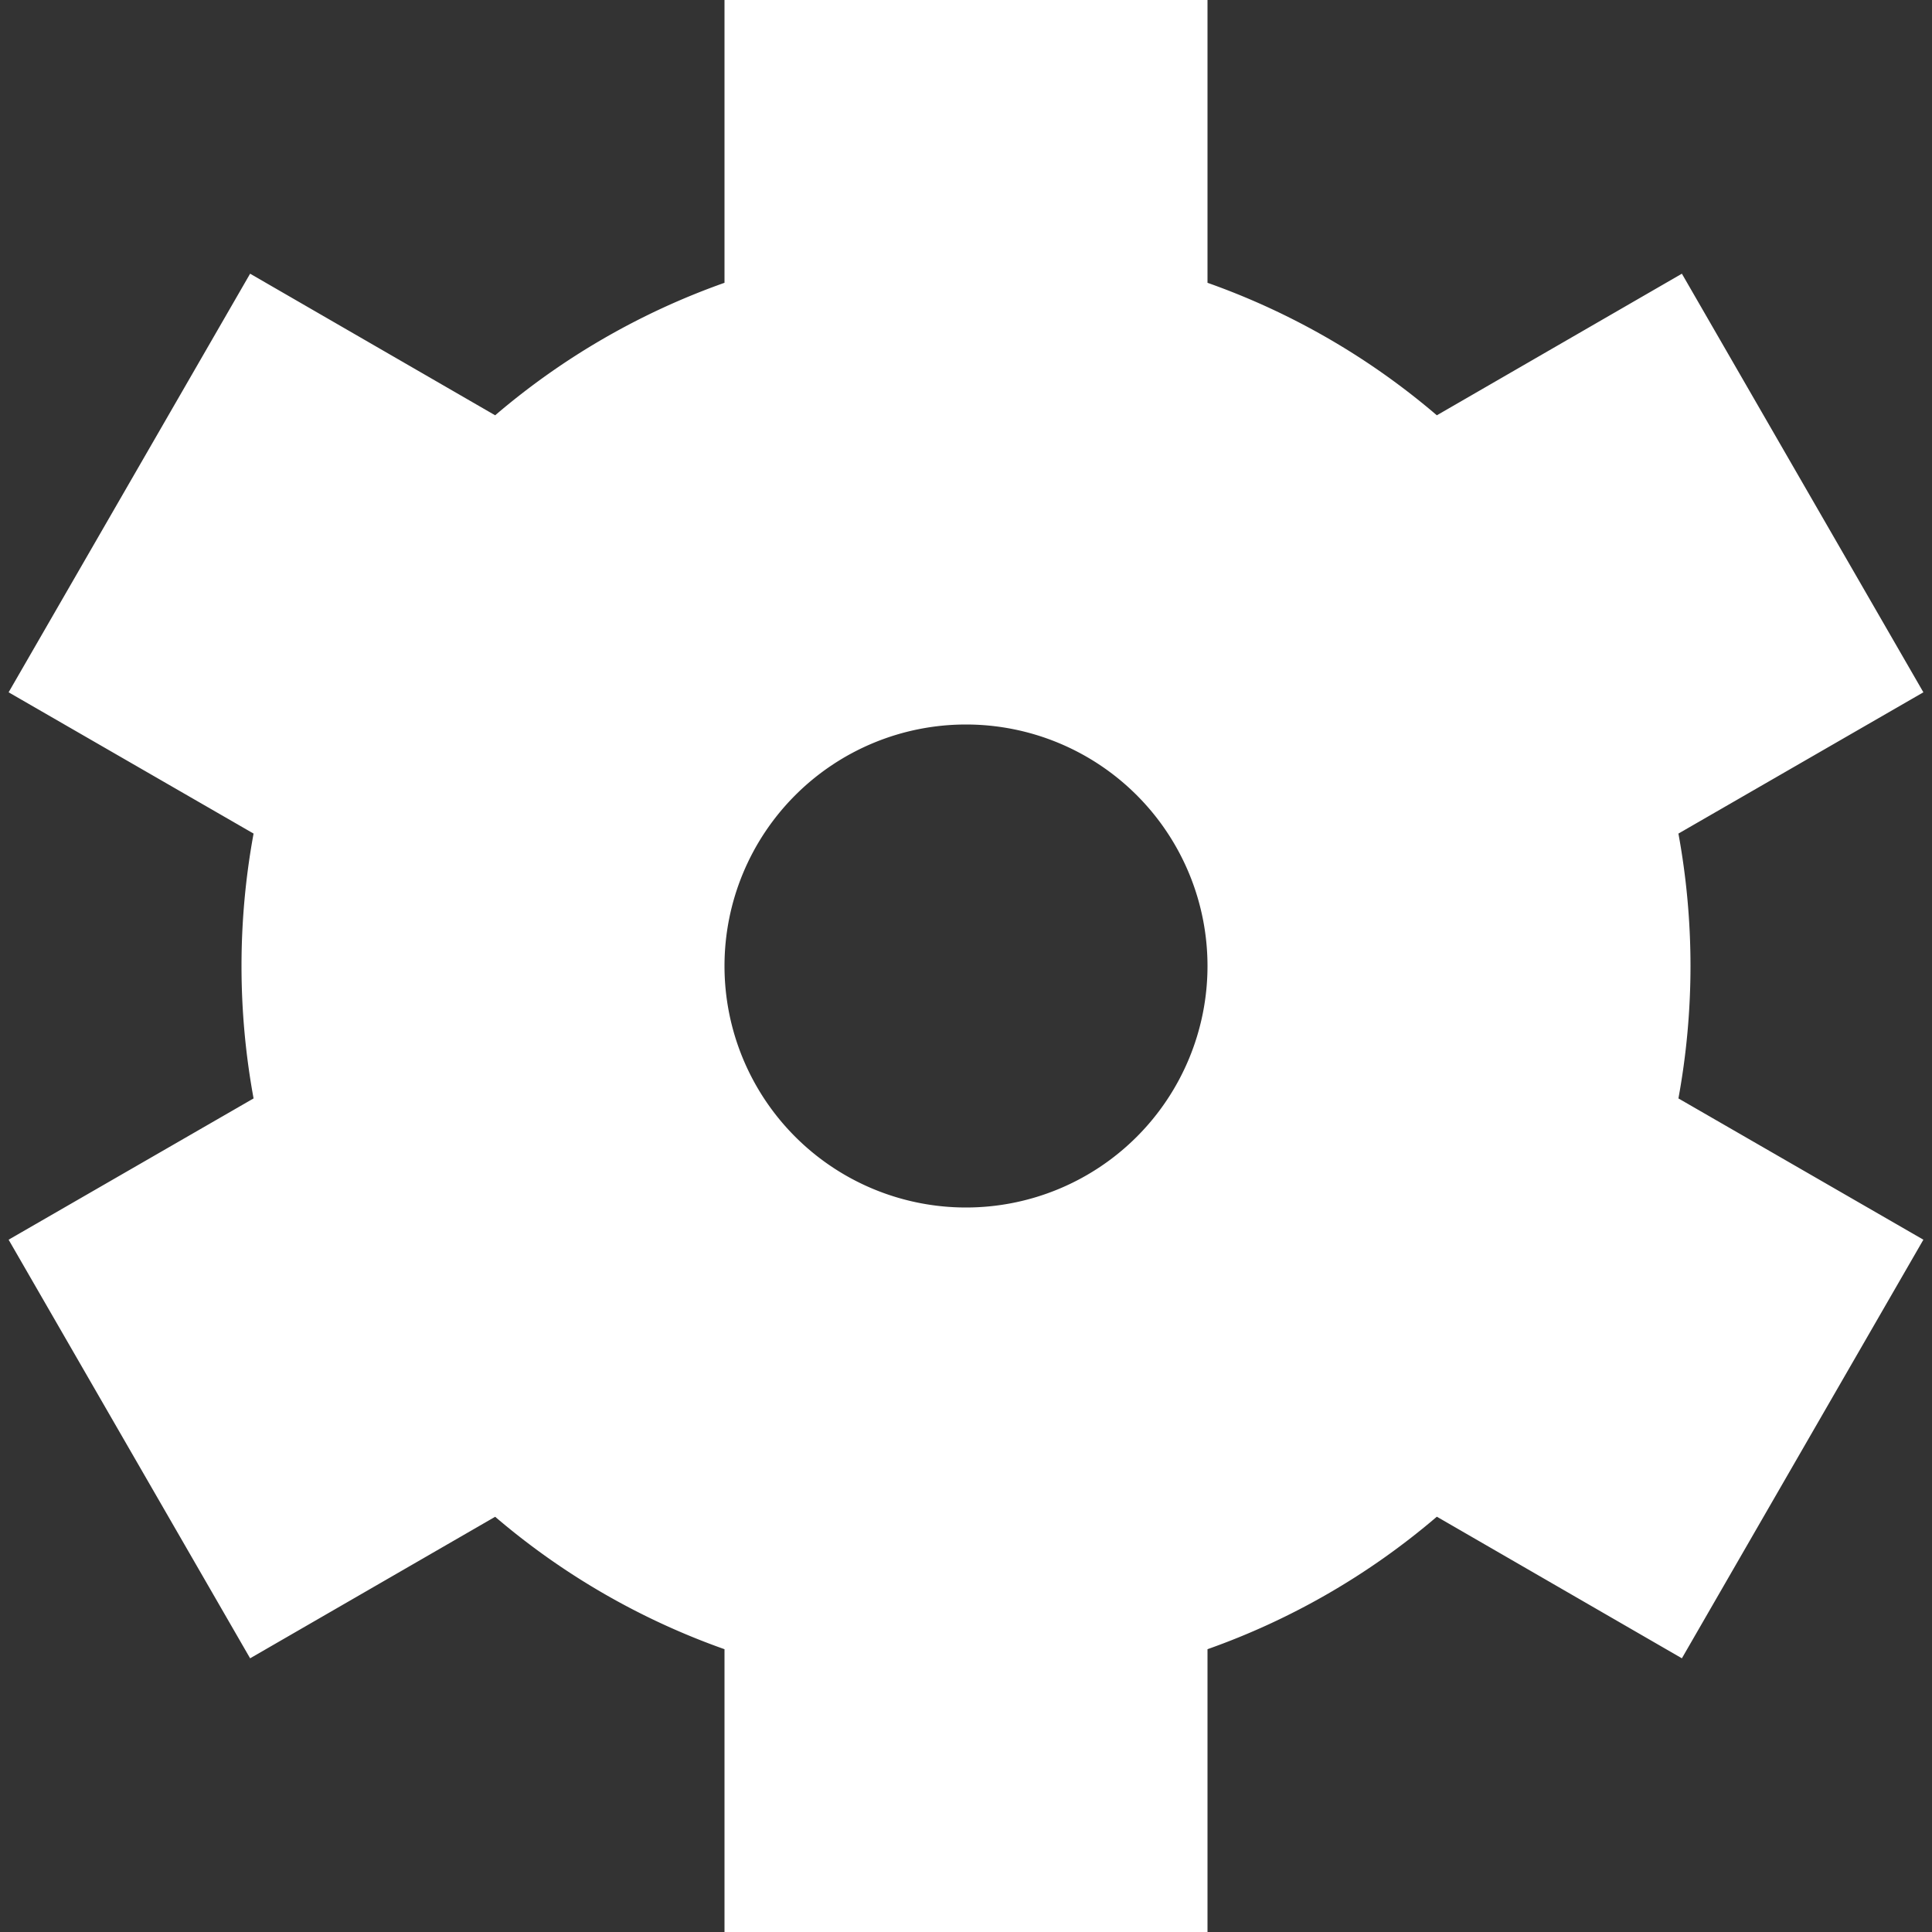 <svg xmlns="http://www.w3.org/2000/svg" version="1.1" xmlns:xlink="http://www.w3.org/1999/xlink" width="512" height="512" x="0" y="0" viewBox="0 0 24 24" style="enable-background:new 0 0 512 512" xml:space="preserve"><rect x="0" y="0" width="24" height="24" fill="#333333" stroke="none"/><g><path d="M21 12a9.143 9.143 0 0 0-.15-1.645L23.893 8.6l-3-5.2-3.044 1.759A9 9 0 0 0 15 3.513V0H9v3.513a9 9 0 0 0-2.849 1.646L3.107 3.4l-3 5.2 3.043 1.755a9.1 9.1 0 0 0 0 3.29L.107 15.4l3 5.2 3.044-1.758A9 9 0 0 0 9 20.487V24h6v-3.513a9 9 0 0 0 2.849-1.646l3.044 1.759 3-5.2-3.043-1.755A9.143 9.143 0 0 0 21 12Zm-6 0a3 3 0 1 1-3-3 3 3 0 0 1 3 3Z" fill="#ffffff" opacity="1" data-original="#000000"></path></g></svg>
